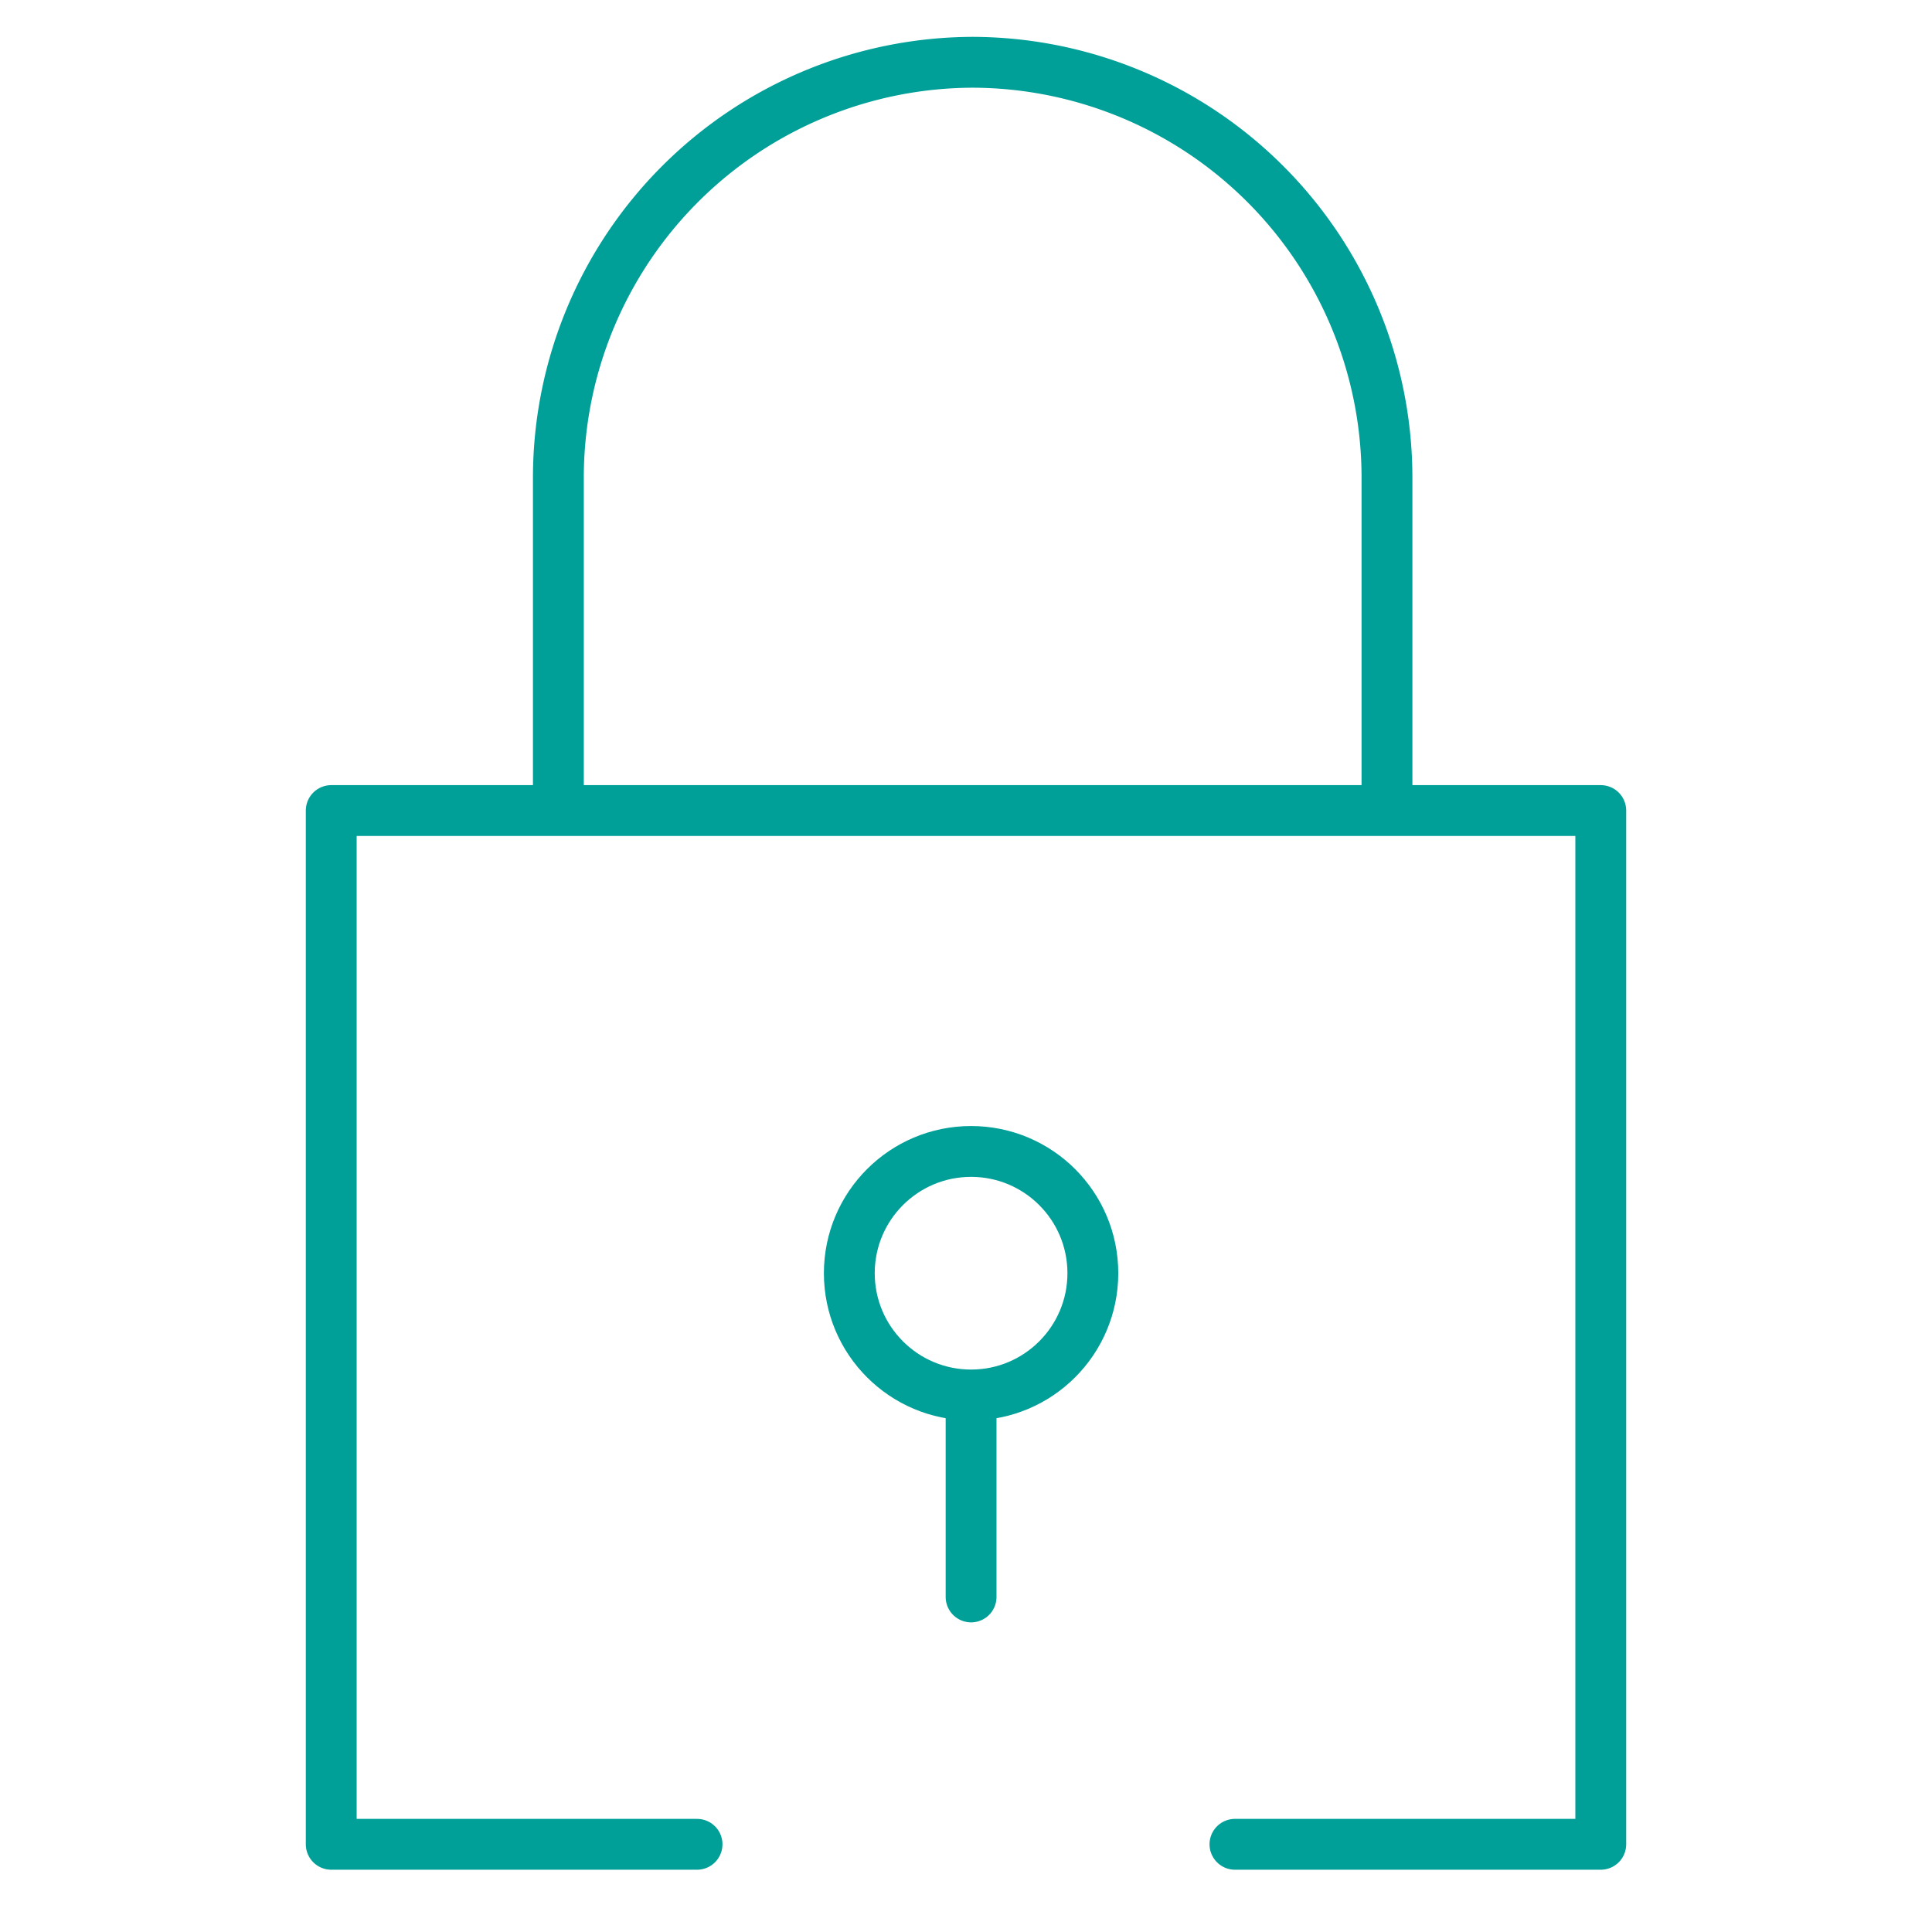 <svg id="Layer_1" data-name="Layer 1" xmlns="http://www.w3.org/2000/svg" viewBox="0 0 152 152"><defs><style>.cls-1{fill:none;stroke:#00a099;stroke-linecap:round;stroke-linejoin:round;stroke-width:4px;}</style></defs><title>icon-secure-data-disposal-light</title><polyline class="cls-1" points="54.84 145.1 26.06 145.1 26.06 63.77 125.94 63.77 125.94 145.1 97.16 145.1"/><path class="cls-1" d="M43.93,62.37V37.5A32.7,32.7,0,0,1,76.53,4.9h0a32.69,32.69,0,0,1,32.59,32.6V62.37"/><line class="cls-1" x1="76.4" y1="111.14" x2="76.4" y2="125.64"/><circle class="cls-1" cx="76.4" cy="100.17" r="9.58"/></svg>